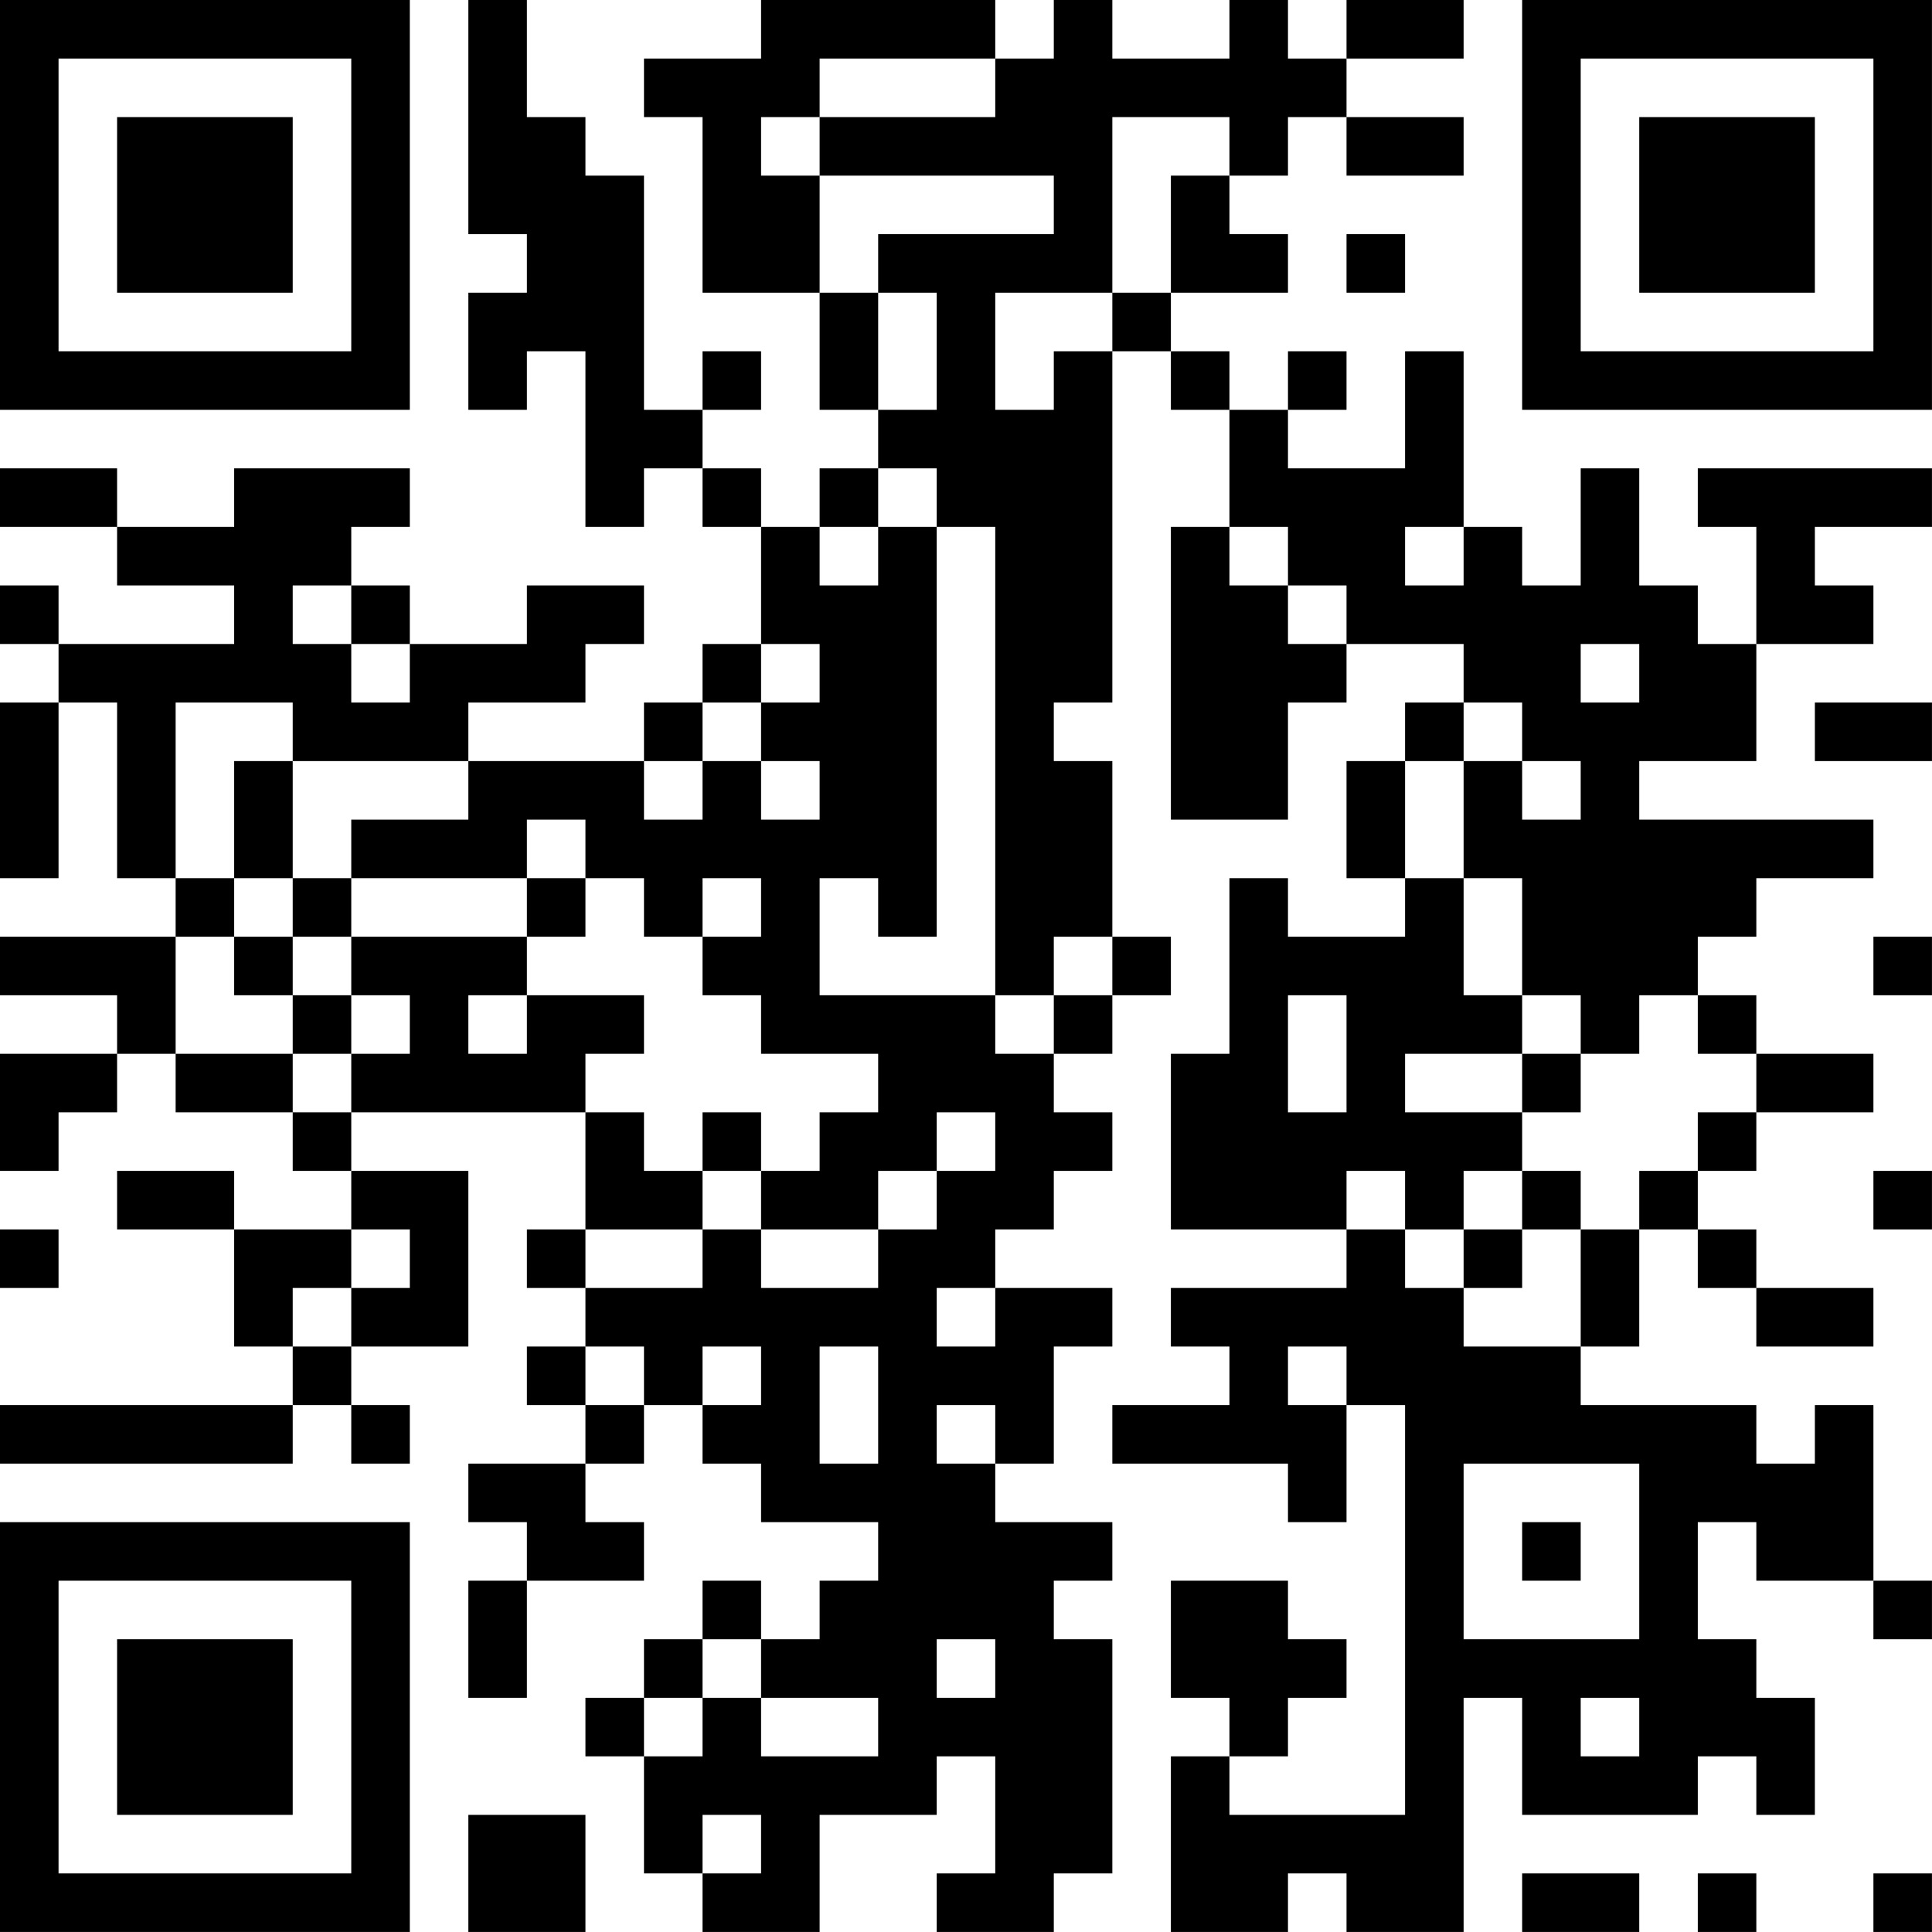 <?xml version="1.0" encoding="UTF-8"?>
<svg xmlns="http://www.w3.org/2000/svg" version="1.1" width="400" height="400" viewBox="0 0 400 400"><rect x="0" y="0" width="400" height="400" fill="#ffffff"/><g transform="scale(12.121)"><g transform="translate(0,0)"><path fill-rule="evenodd" d="M8 0L8 4L9 4L9 5L8 5L8 7L9 7L9 6L10 6L10 9L11 9L11 8L12 8L12 9L13 9L13 11L12 11L12 12L11 12L11 13L8 13L8 12L10 12L10 11L11 11L11 10L9 10L9 11L7 11L7 10L6 10L6 9L7 9L7 8L4 8L4 9L2 9L2 8L0 8L0 9L2 9L2 10L4 10L4 11L1 11L1 10L0 10L0 11L1 11L1 12L0 12L0 15L1 15L1 12L2 12L2 15L3 15L3 16L0 16L0 17L2 17L2 18L0 18L0 20L1 20L1 19L2 19L2 18L3 18L3 19L5 19L5 20L6 20L6 21L4 21L4 20L2 20L2 21L4 21L4 23L5 23L5 24L0 24L0 25L5 25L5 24L6 24L6 25L7 25L7 24L6 24L6 23L8 23L8 20L6 20L6 19L10 19L10 21L9 21L9 22L10 22L10 23L9 23L9 24L10 24L10 25L8 25L8 26L9 26L9 27L8 27L8 29L9 29L9 27L11 27L11 26L10 26L10 25L11 25L11 24L12 24L12 25L13 25L13 26L15 26L15 27L14 27L14 28L13 28L13 27L12 27L12 28L11 28L11 29L10 29L10 30L11 30L11 32L12 32L12 33L14 33L14 31L16 31L16 30L17 30L17 32L16 32L16 33L18 33L18 32L19 32L19 28L18 28L18 27L19 27L19 26L17 26L17 25L18 25L18 23L19 23L19 22L17 22L17 21L18 21L18 20L19 20L19 19L18 19L18 18L19 18L19 17L20 17L20 16L19 16L19 13L18 13L18 12L19 12L19 6L20 6L20 7L21 7L21 9L20 9L20 14L22 14L22 12L23 12L23 11L25 11L25 12L24 12L24 13L23 13L23 15L24 15L24 16L22 16L22 15L21 15L21 18L20 18L20 21L23 21L23 22L20 22L20 23L21 23L21 24L19 24L19 25L22 25L22 26L23 26L23 24L24 24L24 31L21 31L21 30L22 30L22 29L23 29L23 28L22 28L22 27L20 27L20 29L21 29L21 30L20 30L20 33L22 33L22 32L23 32L23 33L25 33L25 29L26 29L26 31L29 31L29 30L30 30L30 31L31 31L31 29L30 29L30 28L29 28L29 26L30 26L30 27L32 27L32 28L33 28L33 27L32 27L32 24L31 24L31 25L30 25L30 24L27 24L27 23L28 23L28 21L29 21L29 22L30 22L30 23L32 23L32 22L30 22L30 21L29 21L29 20L30 20L30 19L32 19L32 18L30 18L30 17L29 17L29 16L30 16L30 15L32 15L32 14L28 14L28 13L30 13L30 11L32 11L32 10L31 10L31 9L33 9L33 8L29 8L29 9L30 9L30 11L29 11L29 10L28 10L28 8L27 8L27 10L26 10L26 9L25 9L25 6L24 6L24 8L22 8L22 7L23 7L23 6L22 6L22 7L21 7L21 6L20 6L20 5L22 5L22 4L21 4L21 3L22 3L22 2L23 2L23 3L25 3L25 2L23 2L23 1L25 1L25 0L23 0L23 1L22 1L22 0L21 0L21 1L19 1L19 0L18 0L18 1L17 1L17 0L13 0L13 1L11 1L11 2L12 2L12 5L14 5L14 7L15 7L15 8L14 8L14 9L13 9L13 8L12 8L12 7L13 7L13 6L12 6L12 7L11 7L11 3L10 3L10 2L9 2L9 0ZM14 1L14 2L13 2L13 3L14 3L14 5L15 5L15 7L16 7L16 5L15 5L15 4L18 4L18 3L14 3L14 2L17 2L17 1ZM19 2L19 5L17 5L17 7L18 7L18 6L19 6L19 5L20 5L20 3L21 3L21 2ZM23 4L23 5L24 5L24 4ZM15 8L15 9L14 9L14 10L15 10L15 9L16 9L16 16L15 16L15 15L14 15L14 17L17 17L17 18L18 18L18 17L19 17L19 16L18 16L18 17L17 17L17 9L16 9L16 8ZM21 9L21 10L22 10L22 11L23 11L23 10L22 10L22 9ZM24 9L24 10L25 10L25 9ZM5 10L5 11L6 11L6 12L7 12L7 11L6 11L6 10ZM13 11L13 12L12 12L12 13L11 13L11 14L12 14L12 13L13 13L13 14L14 14L14 13L13 13L13 12L14 12L14 11ZM27 11L27 12L28 12L28 11ZM3 12L3 15L4 15L4 16L3 16L3 18L5 18L5 19L6 19L6 18L7 18L7 17L6 17L6 16L9 16L9 17L8 17L8 18L9 18L9 17L11 17L11 18L10 18L10 19L11 19L11 20L12 20L12 21L10 21L10 22L12 22L12 21L13 21L13 22L15 22L15 21L16 21L16 20L17 20L17 19L16 19L16 20L15 20L15 21L13 21L13 20L14 20L14 19L15 19L15 18L13 18L13 17L12 17L12 16L13 16L13 15L12 15L12 16L11 16L11 15L10 15L10 14L9 14L9 15L6 15L6 14L8 14L8 13L5 13L5 12ZM25 12L25 13L24 13L24 15L25 15L25 17L26 17L26 18L24 18L24 19L26 19L26 20L25 20L25 21L24 21L24 20L23 20L23 21L24 21L24 22L25 22L25 23L27 23L27 21L28 21L28 20L29 20L29 19L30 19L30 18L29 18L29 17L28 17L28 18L27 18L27 17L26 17L26 15L25 15L25 13L26 13L26 14L27 14L27 13L26 13L26 12ZM31 12L31 13L33 13L33 12ZM4 13L4 15L5 15L5 16L4 16L4 17L5 17L5 18L6 18L6 17L5 17L5 16L6 16L6 15L5 15L5 13ZM9 15L9 16L10 16L10 15ZM32 16L32 17L33 17L33 16ZM22 17L22 19L23 19L23 17ZM26 18L26 19L27 19L27 18ZM12 19L12 20L13 20L13 19ZM26 20L26 21L25 21L25 22L26 22L26 21L27 21L27 20ZM32 20L32 21L33 21L33 20ZM0 21L0 22L1 22L1 21ZM6 21L6 22L5 22L5 23L6 23L6 22L7 22L7 21ZM16 22L16 23L17 23L17 22ZM10 23L10 24L11 24L11 23ZM12 23L12 24L13 24L13 23ZM14 23L14 25L15 25L15 23ZM22 23L22 24L23 24L23 23ZM16 24L16 25L17 25L17 24ZM25 25L25 28L28 28L28 25ZM26 26L26 27L27 27L27 26ZM12 28L12 29L11 29L11 30L12 30L12 29L13 29L13 30L15 30L15 29L13 29L13 28ZM16 28L16 29L17 29L17 28ZM27 29L27 30L28 30L28 29ZM8 31L8 33L10 33L10 31ZM12 31L12 32L13 32L13 31ZM26 32L26 33L28 33L28 32ZM29 32L29 33L30 33L30 32ZM32 32L32 33L33 33L33 32ZM0 0L0 7L7 7L7 0ZM1 1L1 6L6 6L6 1ZM2 2L2 5L5 5L5 2ZM26 0L26 7L33 7L33 0ZM27 1L27 6L32 6L32 1ZM28 2L28 5L31 5L31 2ZM0 26L0 33L7 33L7 26ZM1 27L1 32L6 32L6 27ZM2 28L2 31L5 31L5 28Z" fill="#000000"/></g></g></svg>
